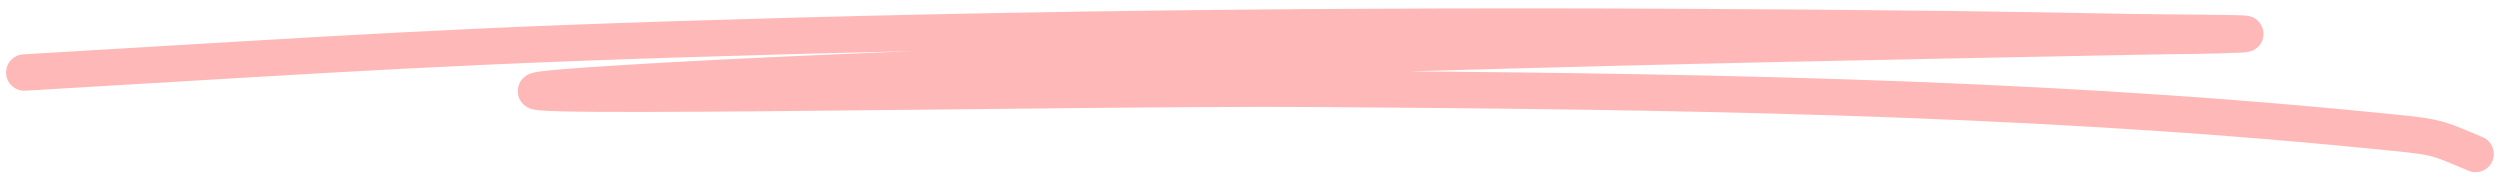 <svg width="206" height="15" viewBox="0 0 206 15" fill="none" xmlns="http://www.w3.org/2000/svg">
<path d="M2 5.976C29.016 4.396 36.967 3.737 65.006 2.968C97.016 2.091 129.049 2.038 161.067 2.409C165.831 2.464 170.595 2.556 175.359 2.645C178.374 2.702 187.419 2.71 184.405 2.844C181.996 2.951 179.584 2.945 177.173 2.993C153.865 3.459 140.923 3.666 115.609 4.398C100.521 4.834 66.125 5.816 48.179 7.069C28.195 8.465 88.245 7.178 108.277 7.318C137.115 7.519 166.15 7.867 194.882 10.698C200.962 11.297 200.346 11.152 203.991 12.687" stroke="#FFB8B8" stroke-width="3" stroke-linecap="round"/>
</svg>
